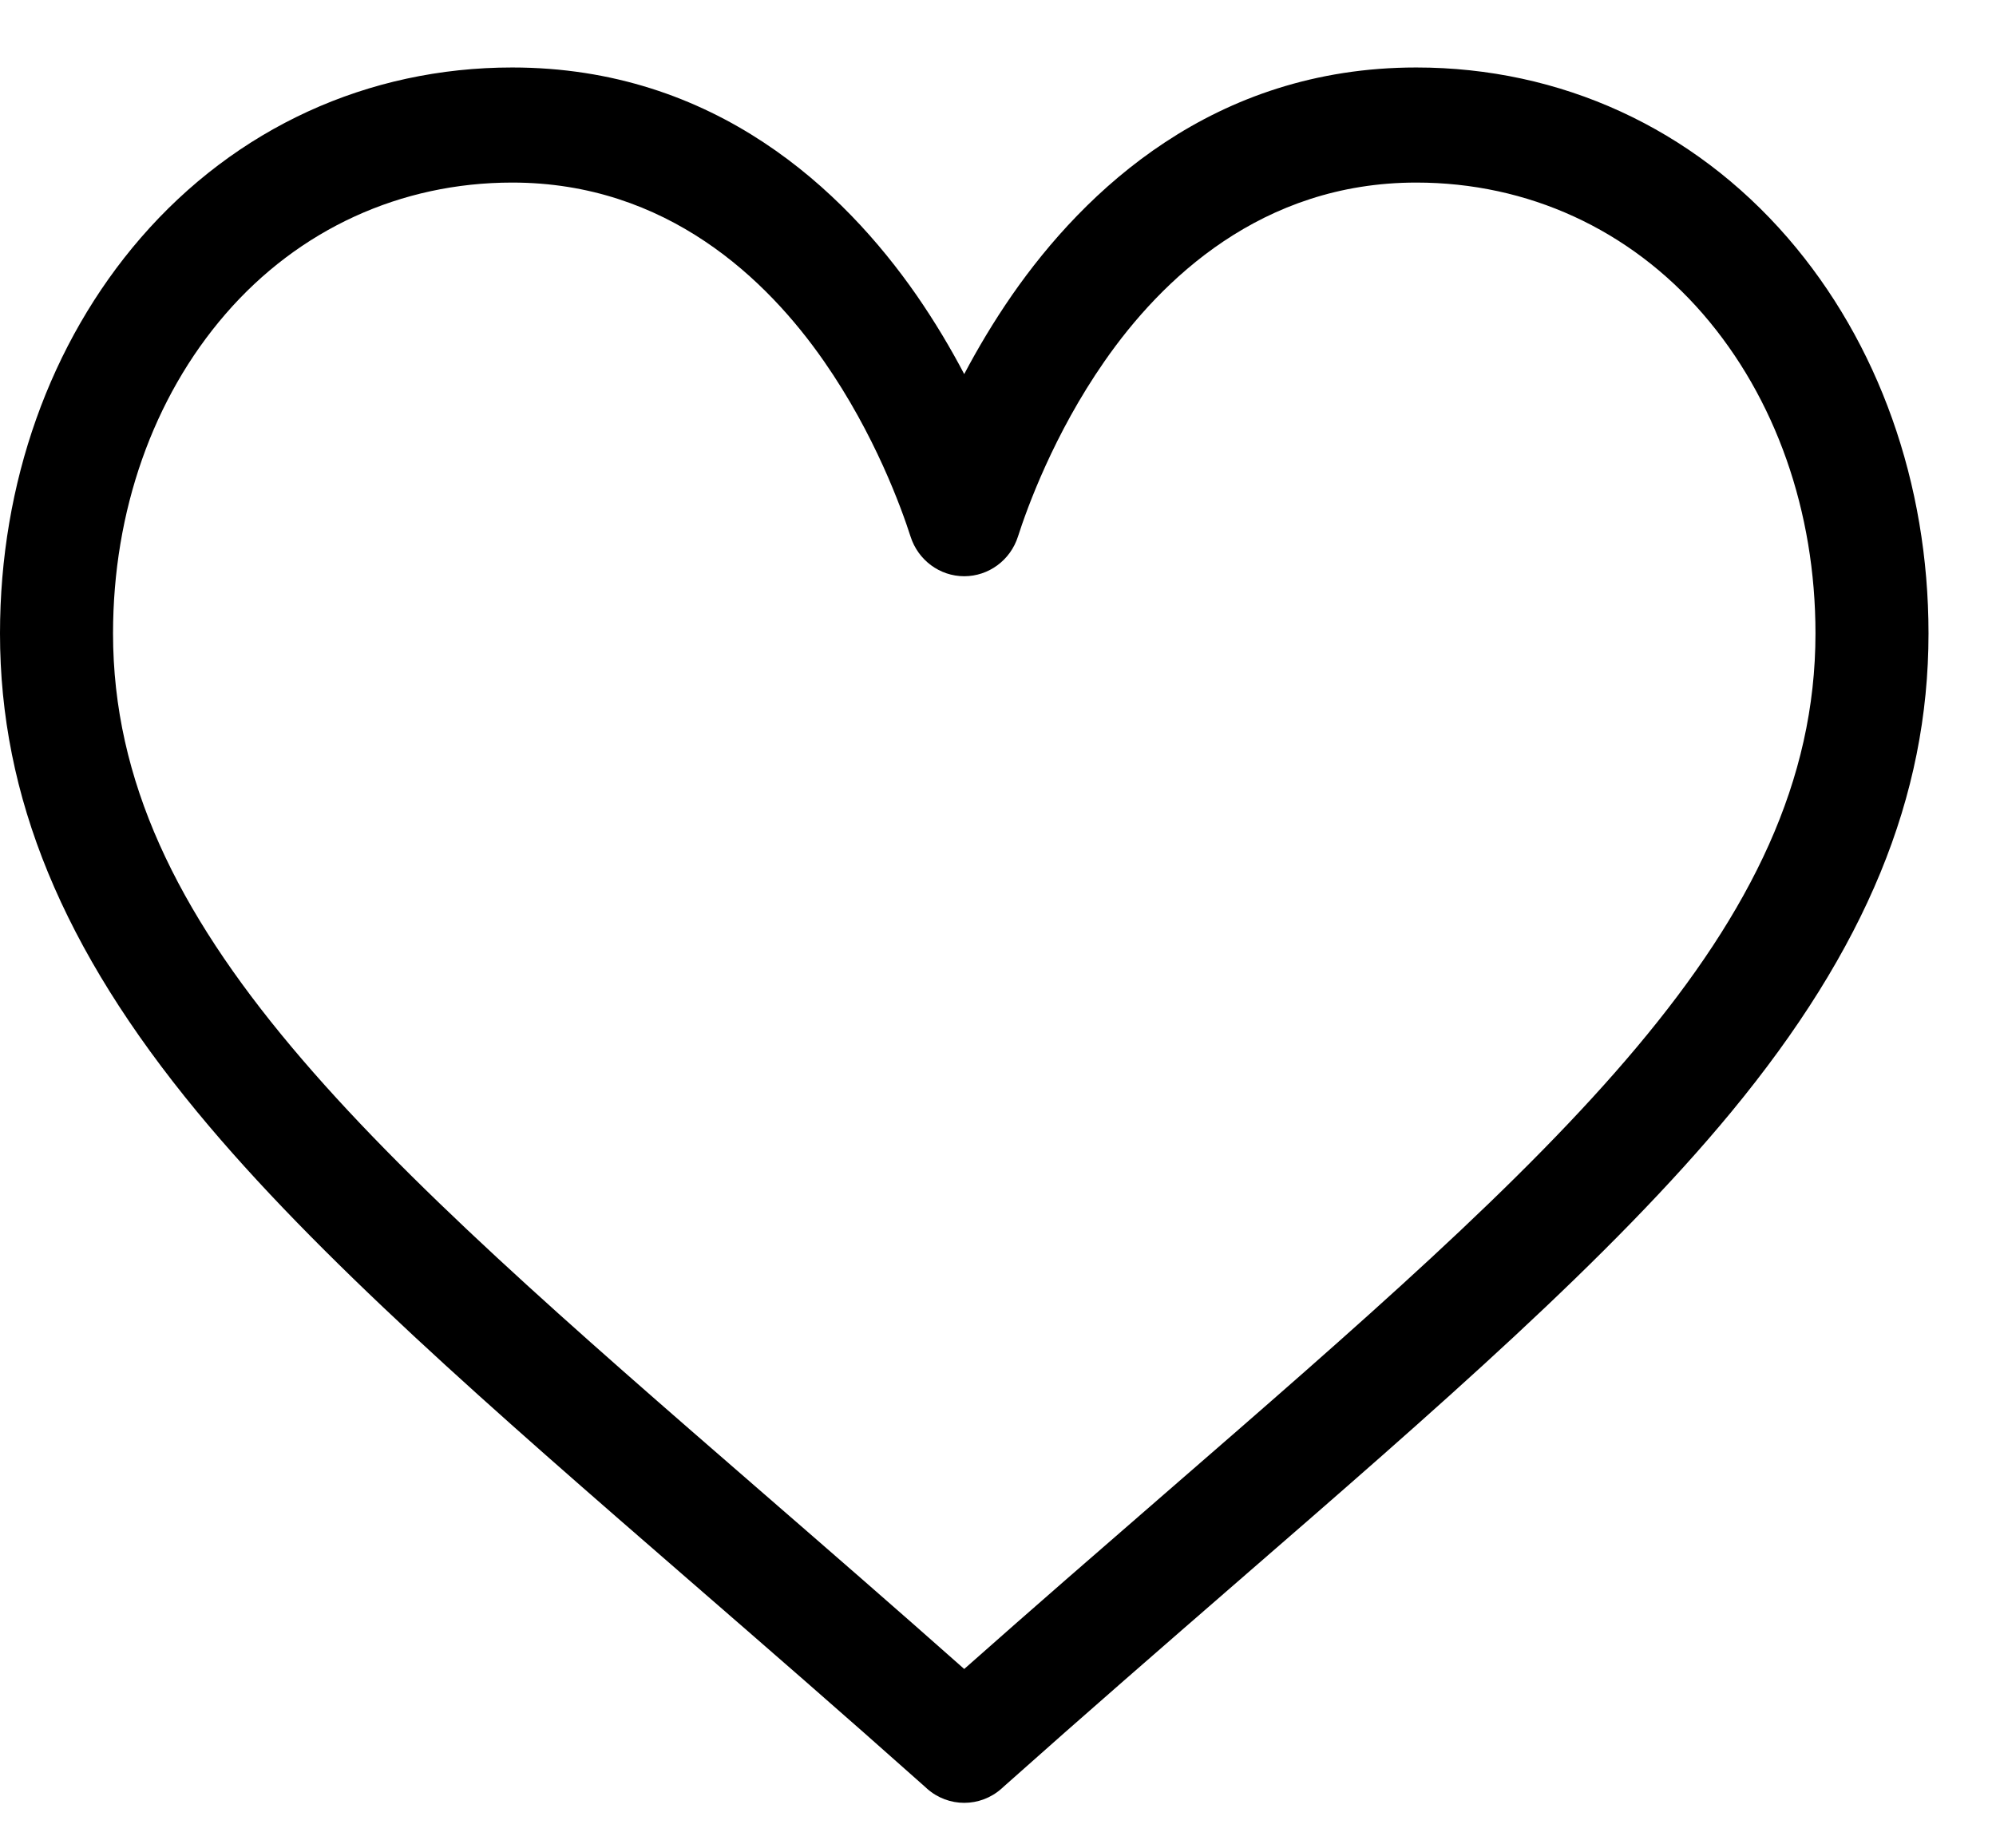 <svg width="27" height="25" viewBox="0 0 27 25" fill="none" xmlns="http://www.w3.org/2000/svg">
<path d="M24.184 3.219C22.897 1.732 21.112 0.913 19.158 0.913C16.409 0.913 14.669 2.585 13.693 3.988C13.44 4.353 13.224 4.718 13.043 5.061C12.863 4.718 12.647 4.353 12.394 3.988C11.418 2.585 9.678 0.913 6.929 0.913C4.975 0.913 3.19 1.732 1.903 3.219C0.676 4.638 0 6.538 0 8.57C0 10.781 0.847 12.838 2.667 15.043C4.293 17.013 6.633 19.044 9.342 21.396C10.351 22.272 11.395 23.178 12.507 24.169L12.54 24.199C12.684 24.327 12.864 24.391 13.043 24.391C13.223 24.391 13.403 24.327 13.547 24.199L13.58 24.169C14.692 23.178 15.736 22.272 16.745 21.395C19.454 19.044 21.794 17.013 23.42 15.043C25.239 12.838 26.087 10.781 26.087 8.57C26.087 6.538 25.411 4.638 24.184 3.219ZM15.754 20.21C14.883 20.966 13.988 21.743 13.043 22.58C12.099 21.743 11.204 20.966 10.333 20.21C5.031 15.608 1.529 12.567 1.529 8.57C1.529 6.918 2.069 5.383 3.05 4.249C4.042 3.102 5.42 2.47 6.929 2.47C9.025 2.47 10.38 3.785 11.147 4.889C11.835 5.878 12.194 6.876 12.317 7.259C12.419 7.579 12.713 7.796 13.043 7.796C13.374 7.796 13.668 7.579 13.77 7.259C13.893 6.876 14.252 5.878 14.94 4.889C15.707 3.785 17.062 2.47 19.158 2.47C20.667 2.47 22.044 3.102 23.037 4.249C24.018 5.383 24.558 6.918 24.558 8.57C24.558 12.567 21.056 15.608 15.754 20.21Z" fill="black"/>
</svg>
